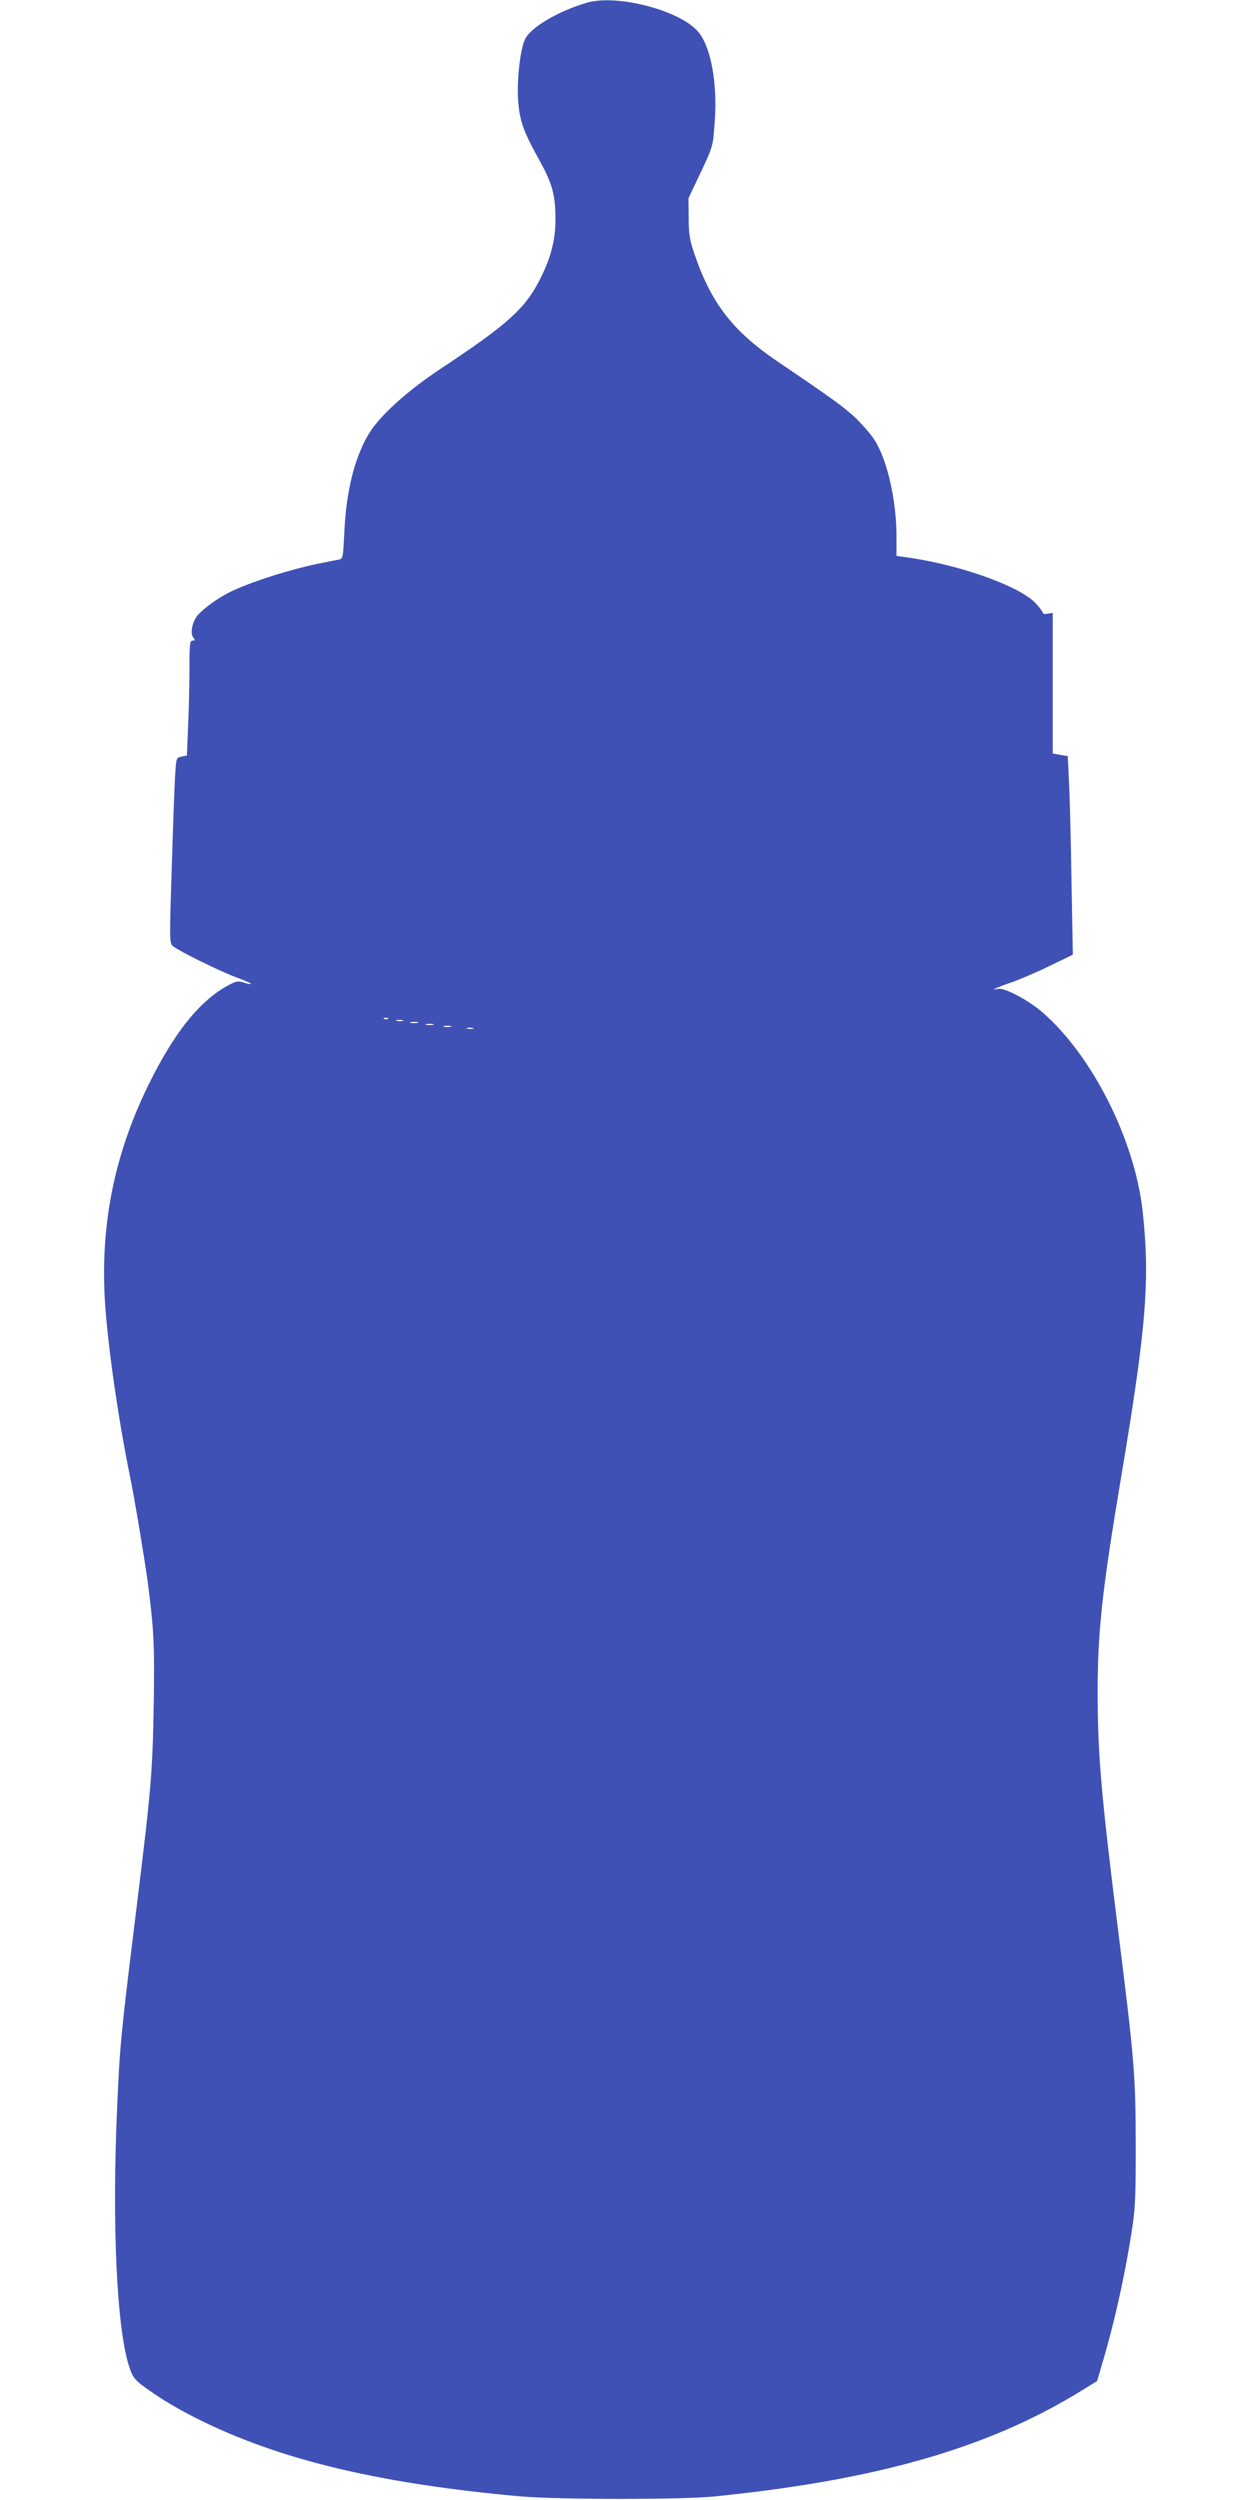 <?xml version="1.0" standalone="no"?>
<!DOCTYPE svg PUBLIC "-//W3C//DTD SVG 20010904//EN"
 "http://www.w3.org/TR/2001/REC-SVG-20010904/DTD/svg10.dtd">
<svg version="1.0" xmlns="http://www.w3.org/2000/svg"
 width="640pt" height="1280pt" viewBox="0 0 640 1280"
 preserveAspectRatio="xMidYMid meet">
<g transform="translate(0,1280) scale(0.1,-0.1)"
fill="#3f51b5" stroke="none">
<path d="M3008 12787 c-147 -42 -291 -127 -320 -188 -24 -52 -41 -198 -36
-304 7 -109 26 -165 106 -309 70 -125 86 -183 86 -311 0 -107 -25 -201 -85
-316 -74 -142 -166 -224 -497 -443 -183 -121 -326 -252 -379 -346 -70 -123
-110 -287 -120 -493 -6 -129 -7 -138 -27 -142 -12 -2 -48 -9 -81 -16 -155 -29
-379 -100 -485 -154 -62 -32 -134 -85 -160 -118 -27 -34 -37 -91 -20 -112 10
-12 10 -15 -4 -15 -14 0 -16 -18 -16 -143 0 -79 -3 -212 -7 -294 l-6 -151 -28
-6 c-27 -5 -27 -6 -33 -108 -3 -57 -11 -271 -17 -476 -12 -362 -11 -373 7
-387 39 -29 232 -124 316 -156 49 -18 86 -34 83 -37 -2 -2 -19 1 -36 7 -28 9
-39 8 -73 -10 -149 -77 -283 -242 -416 -514 -178 -362 -250 -732 -221 -1135
17 -229 68 -582 126 -866 23 -111 74 -418 90 -534 33 -250 37 -330 32 -642 -6
-342 -13 -428 -87 -1028 -81 -657 -86 -702 -100 -1025 -27 -597 -3 -1123 59
-1325 18 -56 27 -70 68 -102 92 -69 195 -130 326 -193 411 -197 913 -314 1617
-377 193 -16 814 -17 985 0 829 83 1403 247 1876 538 l86 53 26 88 c61 205
113 436 149 663 21 130 23 179 23 460 -1 357 -6 424 -90 1095 -87 694 -105
905 -105 1220 0 314 23 521 119 1095 130 773 150 1015 111 1372 -41 364 -259
796 -514 1016 -73 63 -195 127 -227 119 -47 -12 0 10 66 32 39 13 126 50 194
83 l124 60 -7 381 c-3 210 -9 439 -13 509 l-6 127 -38 6 -39 7 0 360 0 360
-25 -4 c-14 -3 -25 -1 -25 3 0 5 -16 27 -35 48 -77 85 -365 191 -632 233 l-83
12 0 101 c0 182 -47 389 -111 490 -17 28 -60 77 -94 111 -59 56 -113 96 -405
294 -226 153 -338 297 -422 543 -27 78 -32 107 -32 192 l-1 100 57 120 c69
147 68 142 77 266 16 199 -19 391 -85 467 -93 109 -412 192 -566 149z m-1021
-5203 c-3 -3 -12 -4 -19 -1 -8 3 -5 6 6 6 11 1 17 -2 13 -5z m76 -11 c-7 -2
-21 -2 -30 0 -10 3 -4 5 12 5 17 0 24 -2 18 -5z m75 -10 c-10 -2 -26 -2 -35 0
-10 3 -2 5 17 5 19 0 27 -2 18 -5z m80 -10 c-10 -2 -26 -2 -35 0 -10 3 -2 5
17 5 19 0 27 -2 18 -5z m90 -10 c-10 -2 -26 -2 -35 0 -10 3 -2 5 17 5 19 0 27
-2 18 -5z m115 -10 c-7 -2 -21 -2 -30 0 -10 3 -4 5 12 5 17 0 24 -2 18 -5z"/>
</g>
</svg>
